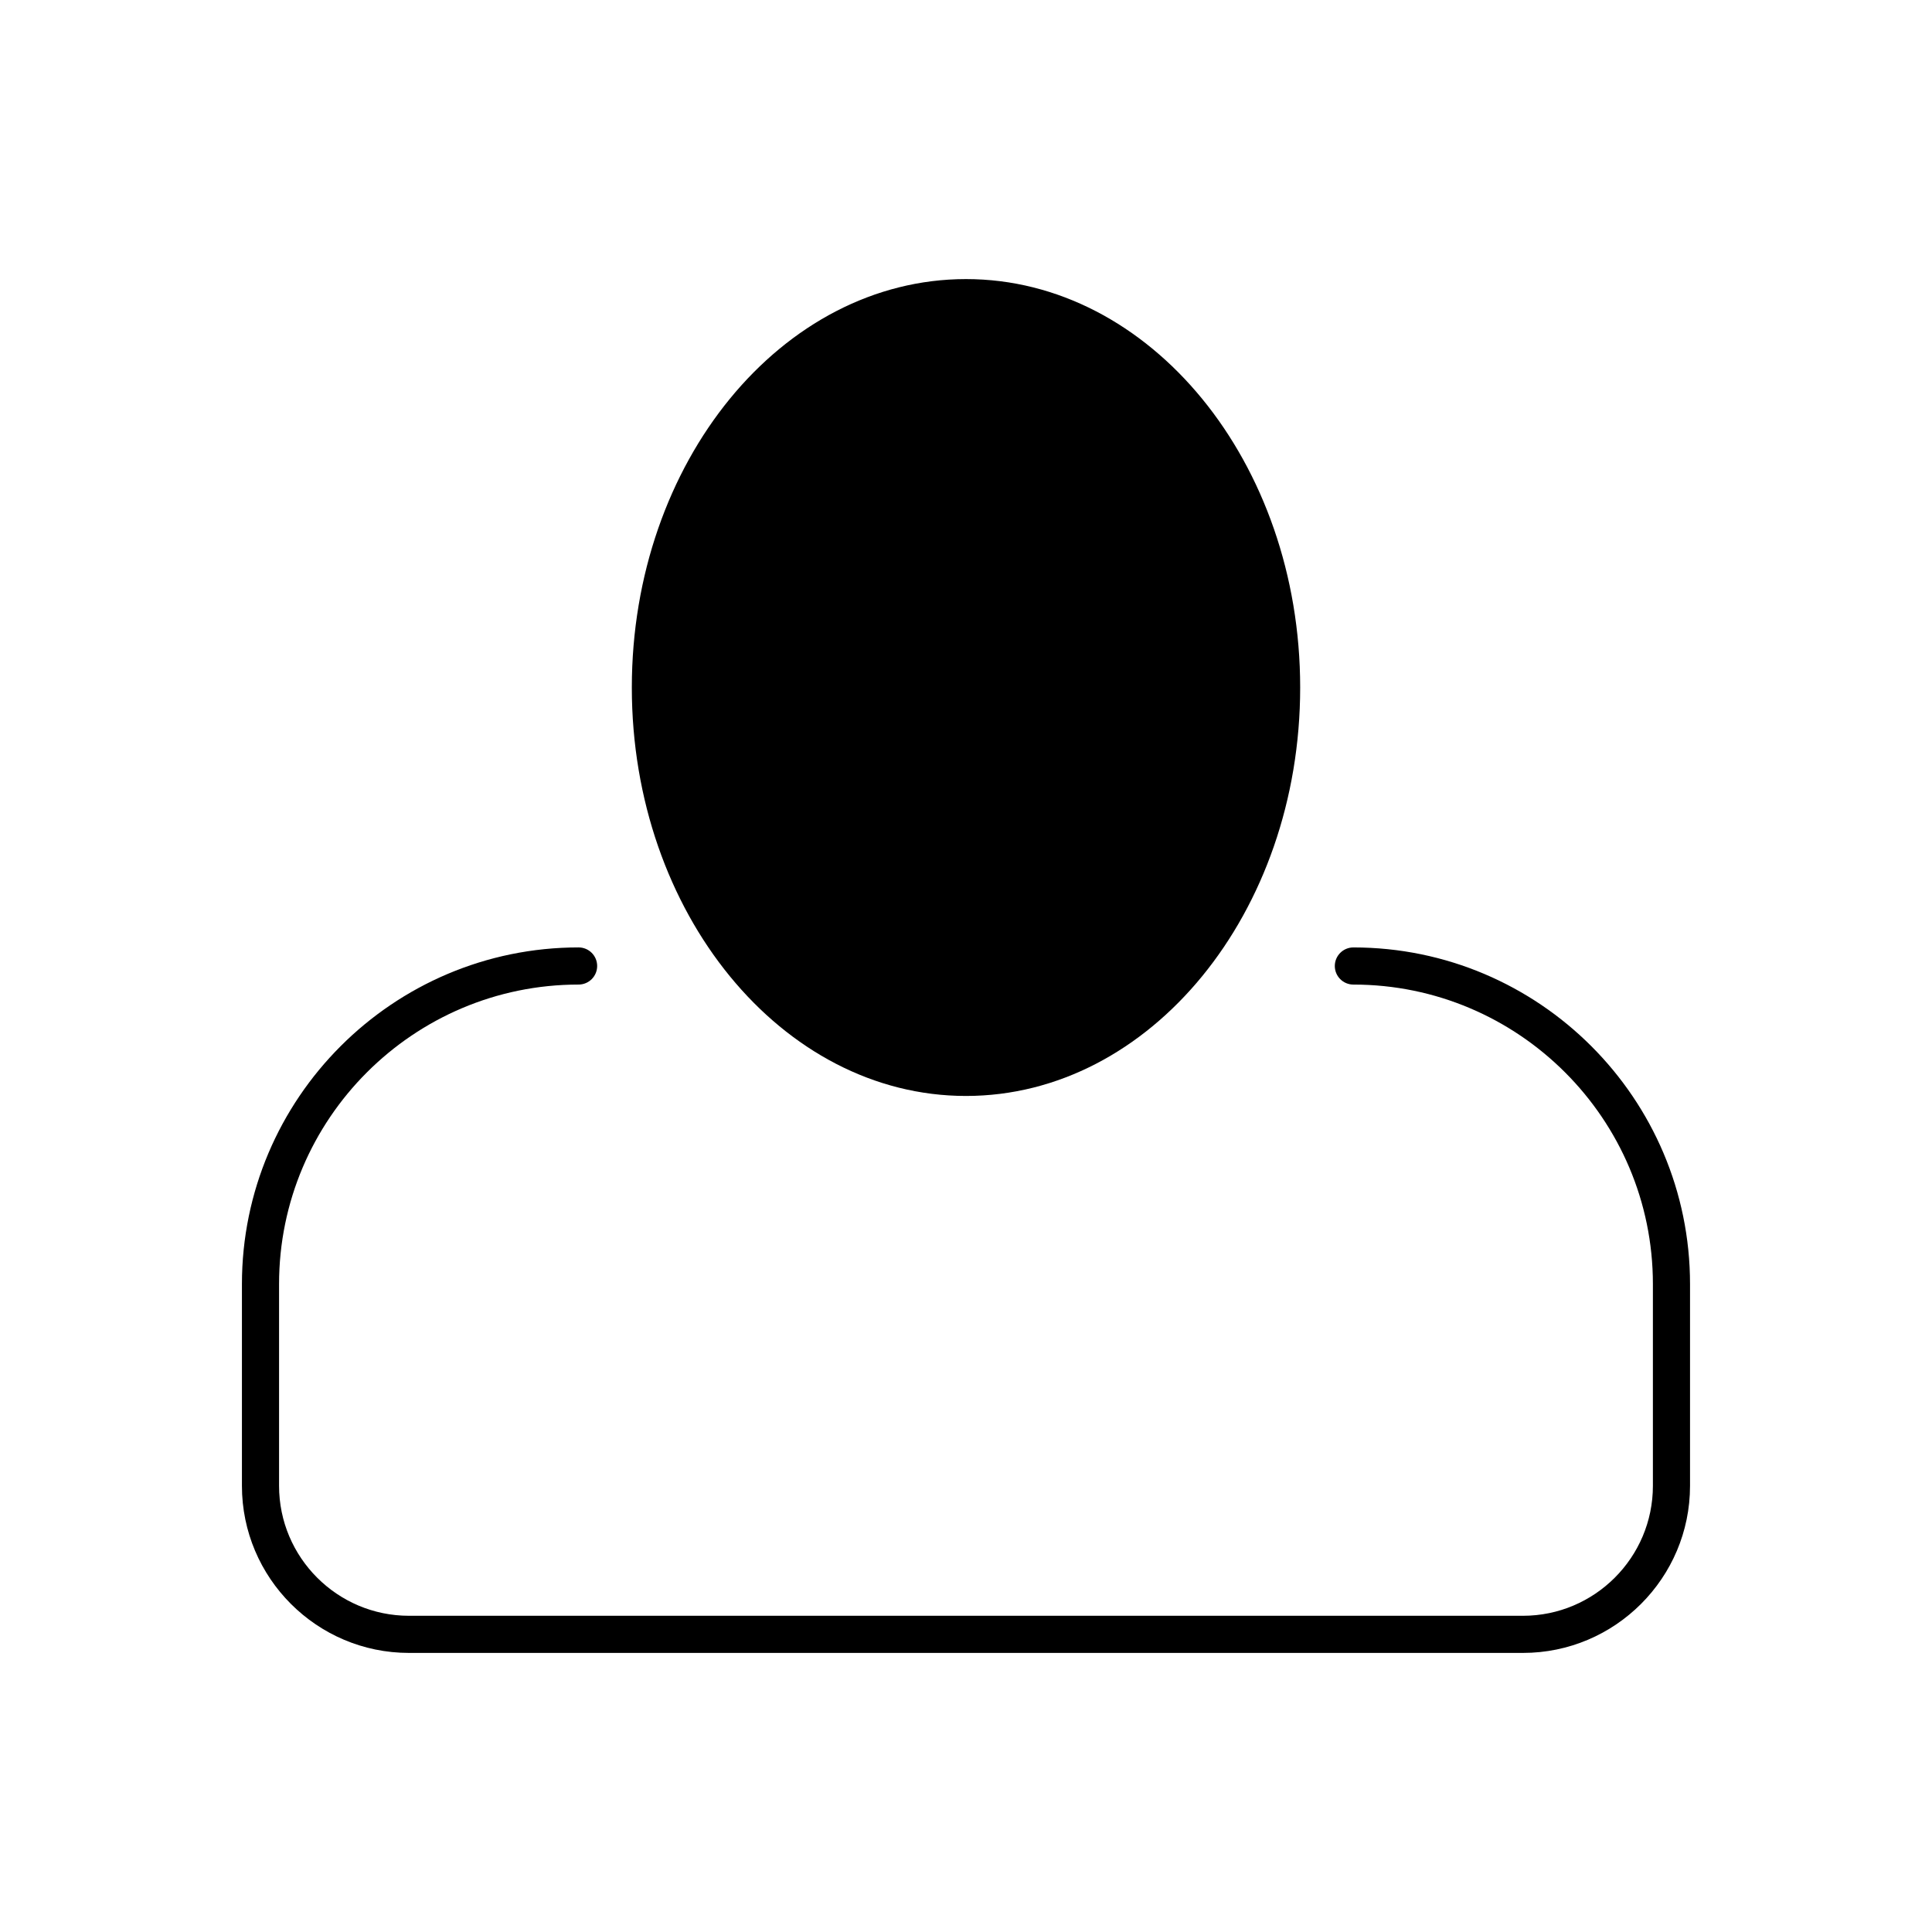<?xml version="1.0" encoding="UTF-8"?>
<!-- Uploaded to: ICON Repo, www.iconrepo.com, Generator: ICON Repo Mixer Tools -->
<svg fill="#000000" width="800px" height="800px" version="1.1" viewBox="144 144 512 512" xmlns="http://www.w3.org/2000/svg">
 <g>
  <path d="m400 434.44c48.832 0 88.559-48.555 88.559-108.24 0-59.68-39.727-108.24-88.559-108.24s-88.559 48.555-88.559 108.24c-0.004 59.684 39.727 108.24 88.559 108.24z"/>
  <path d="m502.66 395.08c-2.719 0-4.922 2.203-4.922 4.922s2.203 4.922 4.922 4.922c43.766-0.004 79.375 35.605 79.375 79.375v53.461c0 18.992-15.449 34.441-34.441 34.441h-295.2c-18.992 0-34.441-15.449-34.441-34.441v-53.465c0-43.766 35.609-79.375 79.379-79.375 2.719 0 4.922-2.203 4.922-4.922s-2.203-4.922-4.922-4.922c-49.195 0.004-89.219 40.027-89.219 89.223v53.461c0 24.418 19.863 44.281 44.281 44.281h295.2c24.418 0 44.281-19.863 44.281-44.281v-53.465c0-49.191-40.023-89.215-89.215-89.215z"/>
 </g>
</svg>